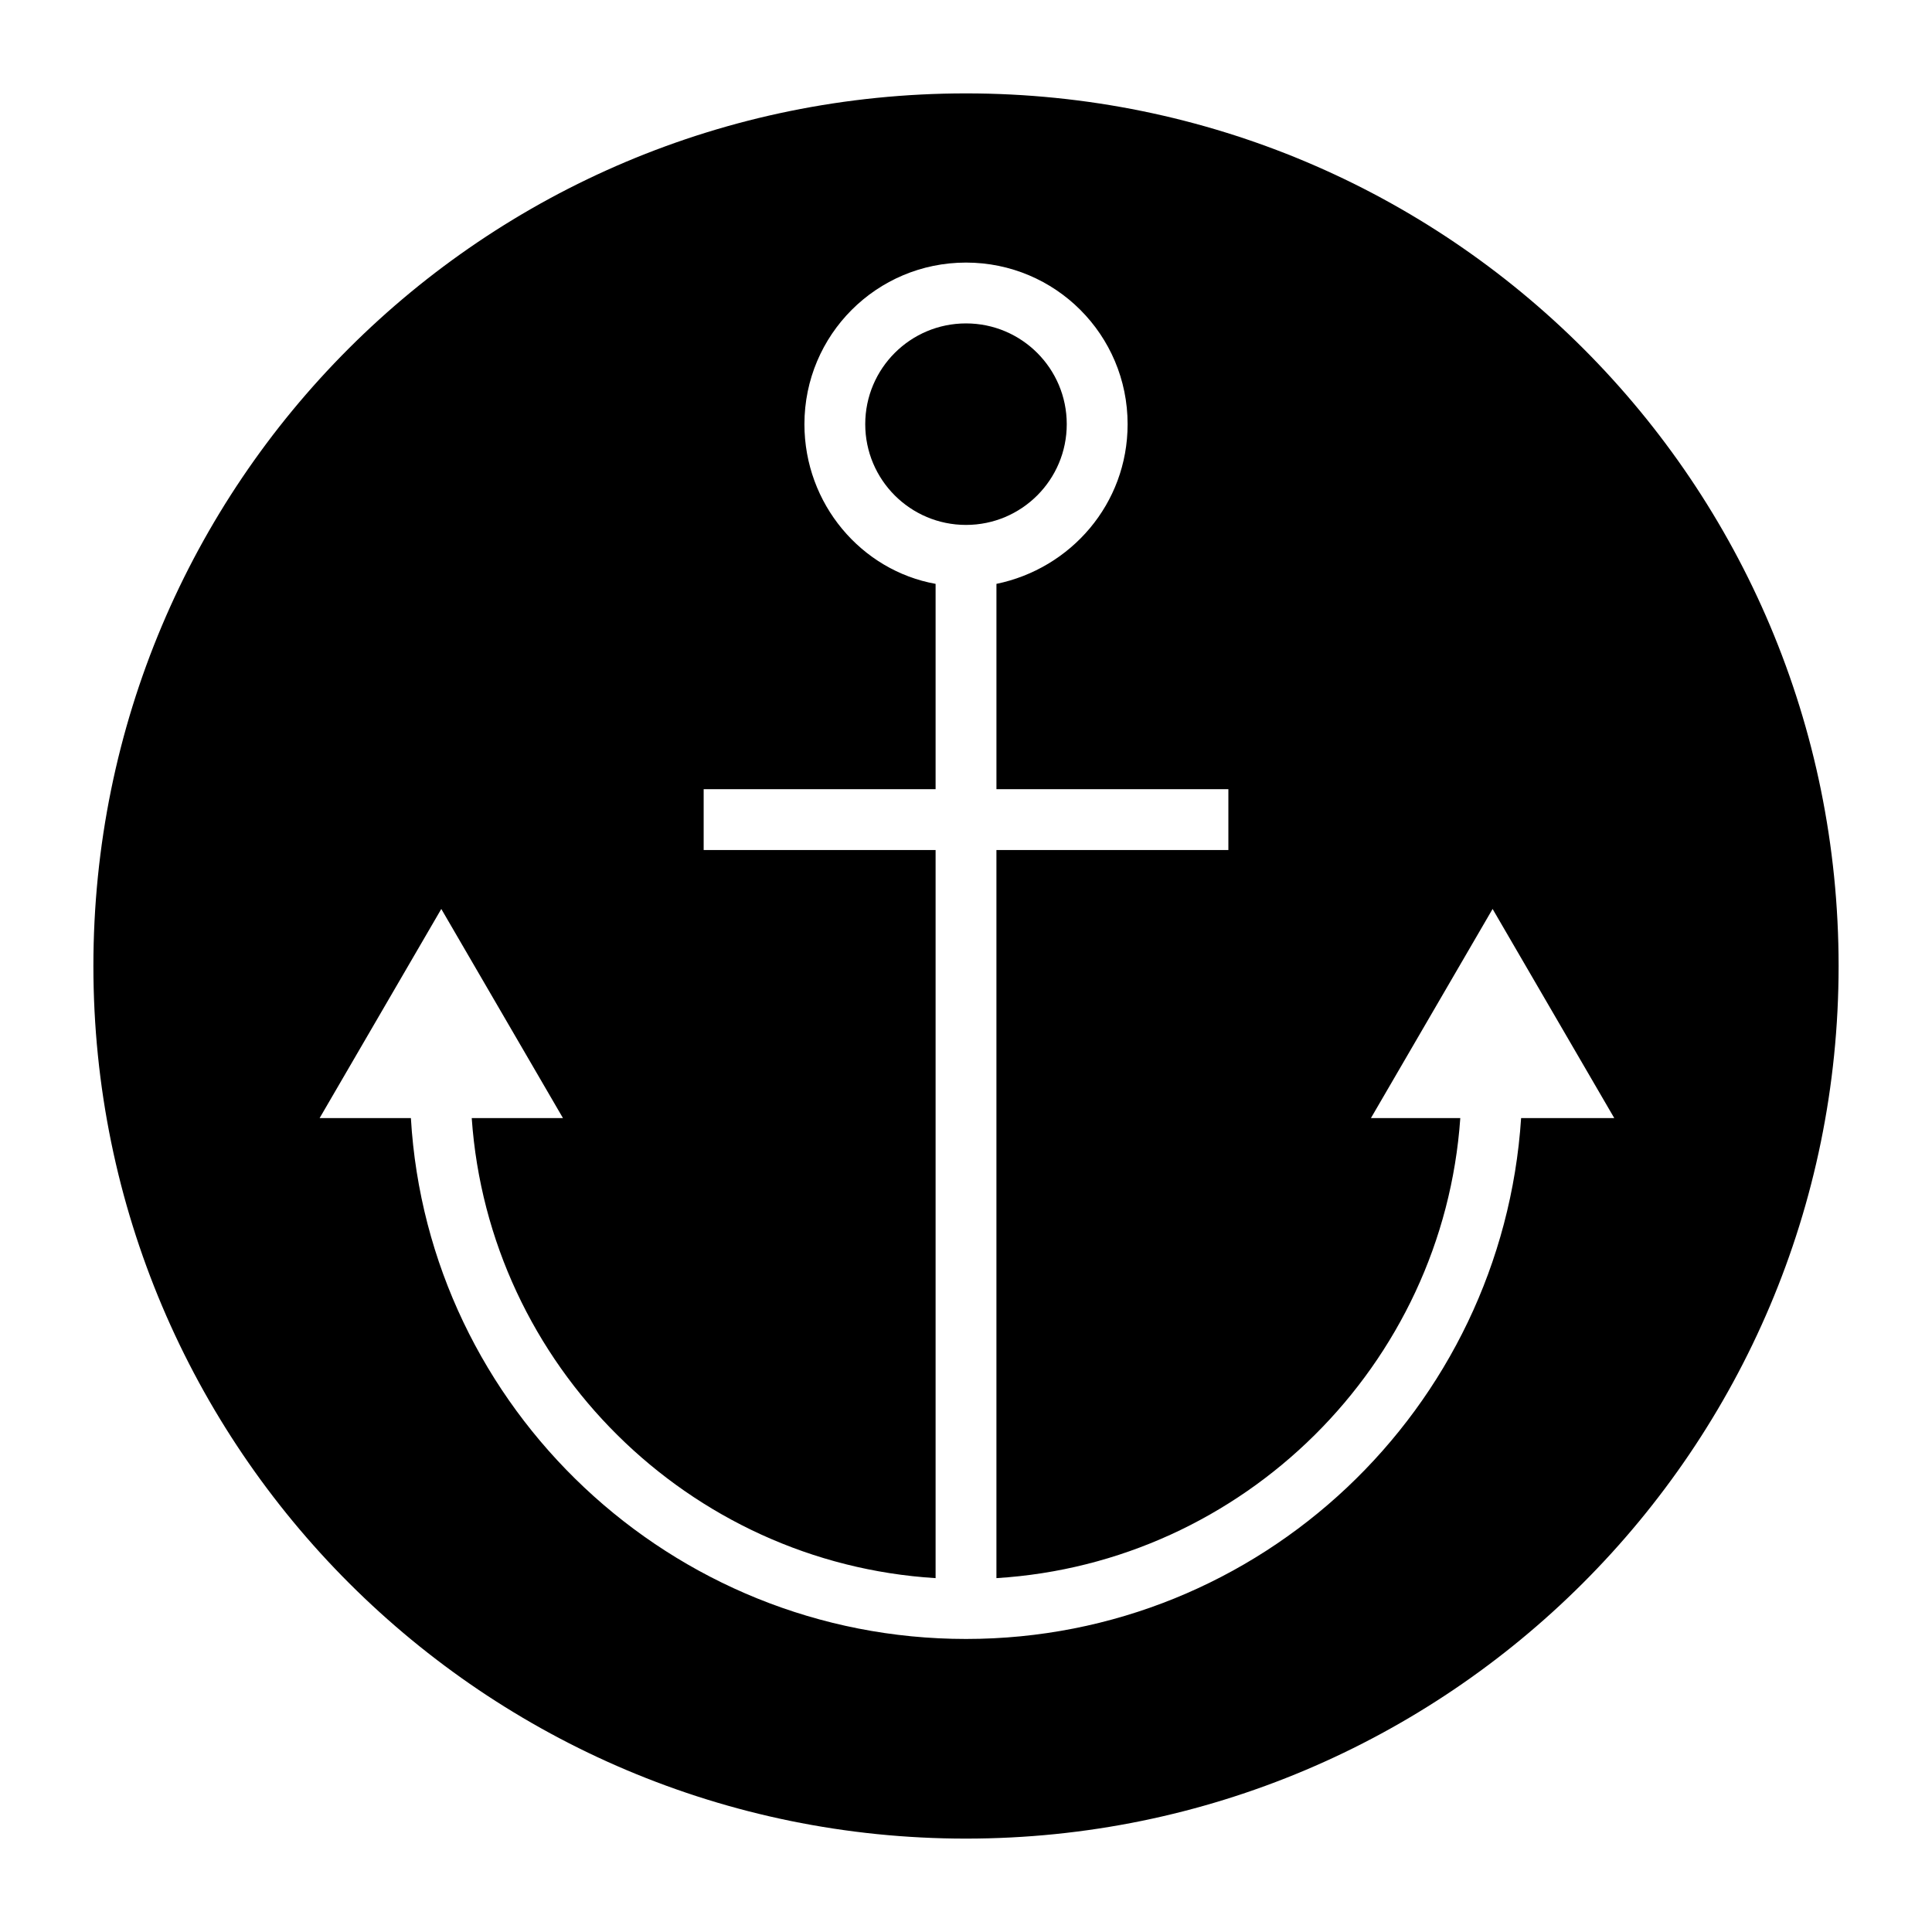 <?xml version="1.0" encoding="UTF-8"?>
<!-- Uploaded to: SVG Repo, www.svgrepo.com, Generator: SVG Repo Mixer Tools -->
<svg fill="#000000" width="800px" height="800px" version="1.1" viewBox="144 144 512 512" xmlns="http://www.w3.org/2000/svg">
 <g>
  <path d="m426.7 256.41c0 14.746-11.953 26.699-26.699 26.699-14.75 0-26.703-11.953-26.703-26.699 0-14.75 11.953-26.703 26.703-26.703 14.746 0 26.699 11.953 26.699 26.703"/>
  <path d="m400 168.75c-127.97 0-231.25 103.28-231.25 231.25s103.79 231.25 231.25 231.25c127.46-0.004 231.25-103.29 231.25-231.25 0-127.97-103.28-231.25-231.25-231.25zm147.11 271.55c-5.039 77.082-69.023 138.04-147.11 138.04s-142.58-60.961-147.11-138.04h-24.184l32.242-55.418 32.242 55.418h-24.176c4.535 65.496 57.434 117.89 122.93 121.92v-192.96h-61.465v-16.121h61.465v-54.41c-19.648-3.527-34.762-21.16-34.762-42.32 0-23.68 19.145-42.824 42.824-42.824s42.824 19.145 42.824 42.824c0 21.16-15.113 38.289-34.762 42.32v54.41h61.465v16.121h-61.469v192.96c65.496-4.031 118.39-56.43 122.93-121.92h-23.68l32.242-55.418 32.242 55.418z"/>
 </g>
</svg>
